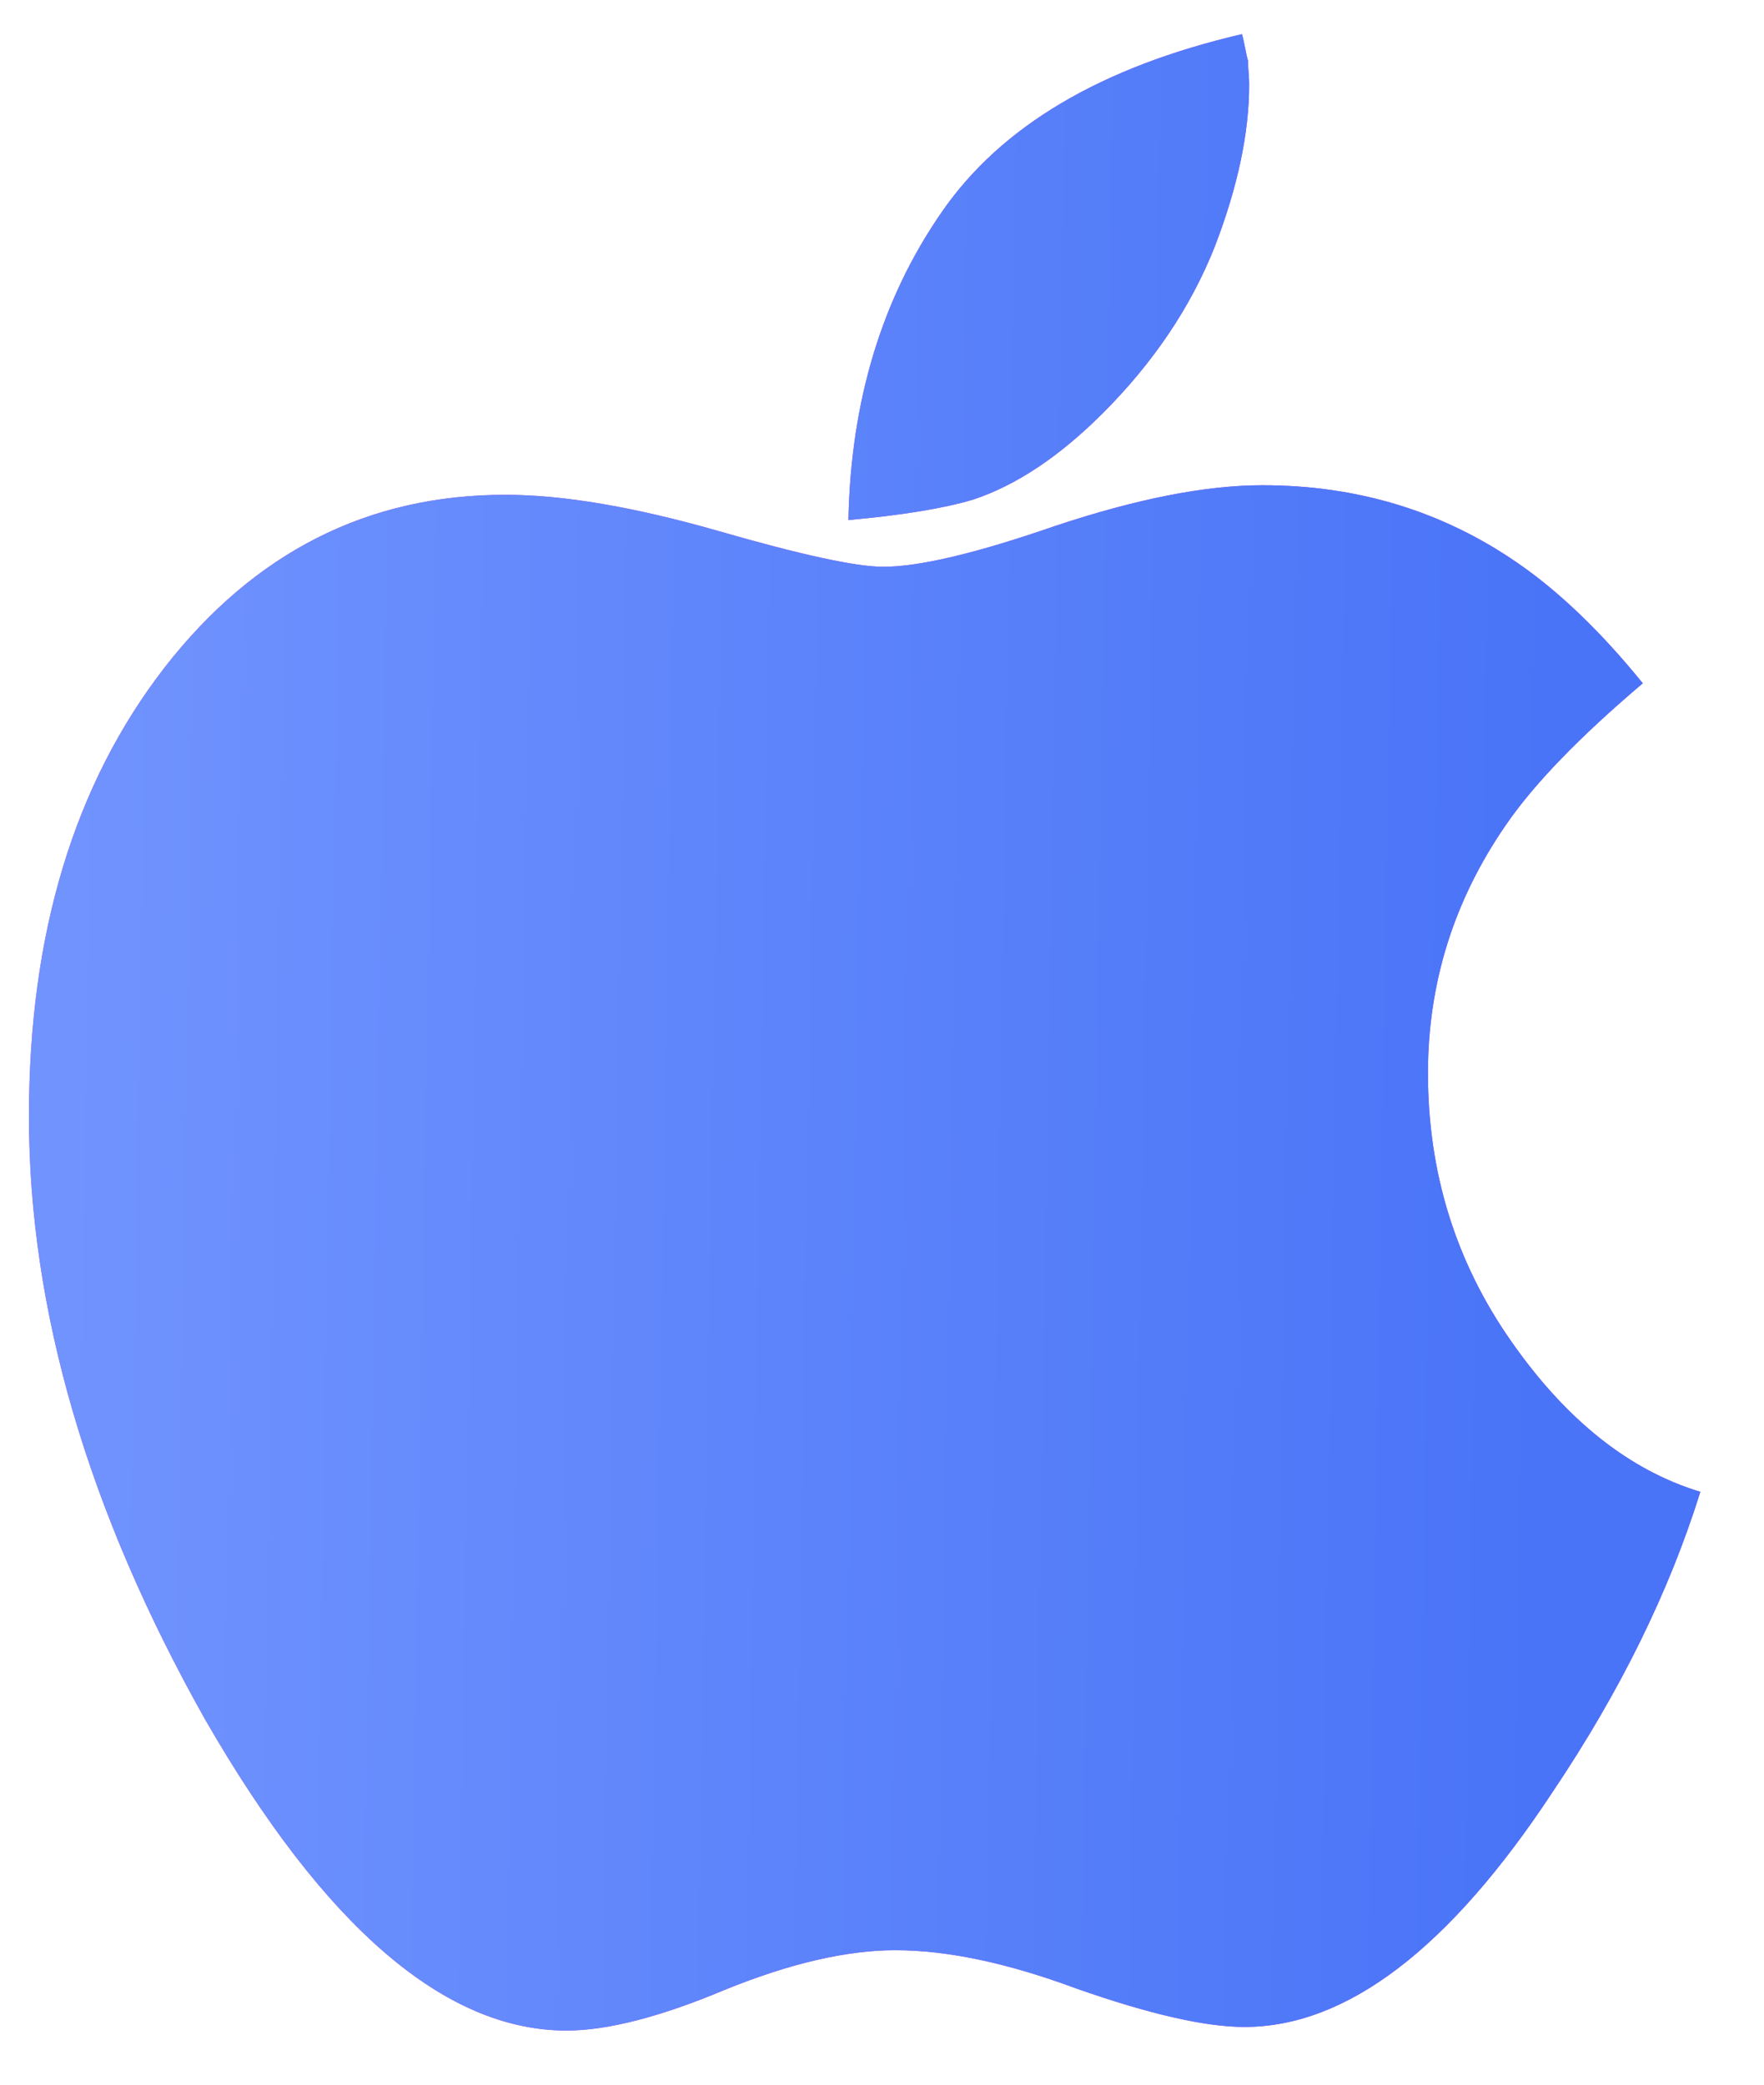 <svg width="22" height="26" viewBox="0 0 22 26" fill="none" xmlns="http://www.w3.org/2000/svg">
<path d="M21.206 18.606C20.817 19.853 20.203 21.1 19.365 22.347C18.078 24.302 16.796 25.28 15.52 25.28C15.031 25.28 14.333 25.12 13.425 24.801C12.567 24.482 11.814 24.323 11.166 24.323C10.557 24.323 9.849 24.488 9.04 24.817C8.233 25.156 7.574 25.325 7.065 25.325C5.549 25.325 4.048 24.033 2.561 21.45C1.095 18.846 0.361 16.337 0.361 13.923C0.361 11.648 0.925 9.783 2.052 8.326C3.17 6.889 4.586 6.171 6.302 6.171C7.02 6.171 7.903 6.321 8.951 6.62C9.988 6.92 10.677 7.069 11.016 7.069C11.465 7.069 12.178 6.9 13.156 6.561C14.173 6.222 15.036 6.052 15.744 6.052C16.932 6.052 17.994 6.376 18.932 7.025C19.451 7.384 19.97 7.883 20.488 8.522C19.7 9.19 19.131 9.778 18.782 10.287C18.134 11.225 17.809 12.258 17.809 13.385C17.809 14.621 18.153 15.734 18.842 16.721C19.53 17.709 20.318 18.337 21.206 18.606ZM15.579 1.053C15.579 1.662 15.435 2.34 15.145 3.089C14.846 3.837 14.382 4.525 13.753 5.154C13.215 5.692 12.676 6.052 12.137 6.231C11.768 6.341 11.249 6.426 10.581 6.486C10.611 5 11 3.718 11.748 2.641C12.486 1.573 13.733 0.835 15.489 0.426C15.499 0.456 15.511 0.511 15.527 0.59C15.542 0.669 15.554 0.724 15.564 0.754C15.564 0.794 15.567 0.844 15.572 0.904C15.577 0.965 15.579 1.014 15.579 1.053Z" fill="url(#paint0_linear_29_5271)"/>
<path d="M21.206 18.606C20.817 19.853 20.203 21.1 19.365 22.347C18.078 24.302 16.796 25.28 15.52 25.28C15.031 25.28 14.333 25.12 13.425 24.801C12.567 24.482 11.814 24.323 11.166 24.323C10.557 24.323 9.849 24.488 9.04 24.817C8.233 25.156 7.574 25.325 7.065 25.325C5.549 25.325 4.048 24.033 2.561 21.45C1.095 18.846 0.361 16.337 0.361 13.923C0.361 11.648 0.925 9.783 2.052 8.326C3.17 6.889 4.586 6.171 6.302 6.171C7.02 6.171 7.903 6.321 8.951 6.62C9.988 6.92 10.677 7.069 11.016 7.069C11.465 7.069 12.178 6.9 13.156 6.561C14.173 6.222 15.036 6.052 15.744 6.052C16.932 6.052 17.994 6.376 18.932 7.025C19.451 7.384 19.97 7.883 20.488 8.522C19.7 9.19 19.131 9.778 18.782 10.287C18.134 11.225 17.809 12.258 17.809 13.385C17.809 14.621 18.153 15.734 18.842 16.721C19.53 17.709 20.318 18.337 21.206 18.606ZM15.579 1.053C15.579 1.662 15.435 2.34 15.145 3.089C14.846 3.837 14.382 4.525 13.753 5.154C13.215 5.692 12.676 6.052 12.137 6.231C11.768 6.341 11.249 6.426 10.581 6.486C10.611 5 11 3.718 11.748 2.641C12.486 1.573 13.733 0.835 15.489 0.426C15.499 0.456 15.511 0.511 15.527 0.59C15.542 0.669 15.554 0.724 15.564 0.754C15.564 0.794 15.567 0.844 15.572 0.904C15.577 0.965 15.579 1.014 15.579 1.053Z" fill="url(#paint1_linear_29_5271)"/>
<defs>
<linearGradient id="paint0_linear_29_5271" x1="0.361" y1="12.876" x2="21.206" y2="12.876" gradientUnits="userSpaceOnUse">
<stop stop-color="#D949CE"/>
<stop offset="1" stop-color="#A238FF"/>
</linearGradient>
<linearGradient id="paint1_linear_29_5271" x1="0.944" y1="6.57" x2="19.454" y2="6.879" gradientUnits="userSpaceOnUse">
<stop stop-color="#7093FE"/>
<stop offset="1" stop-color="#4974F7"/>
</linearGradient>
</defs>
</svg>
